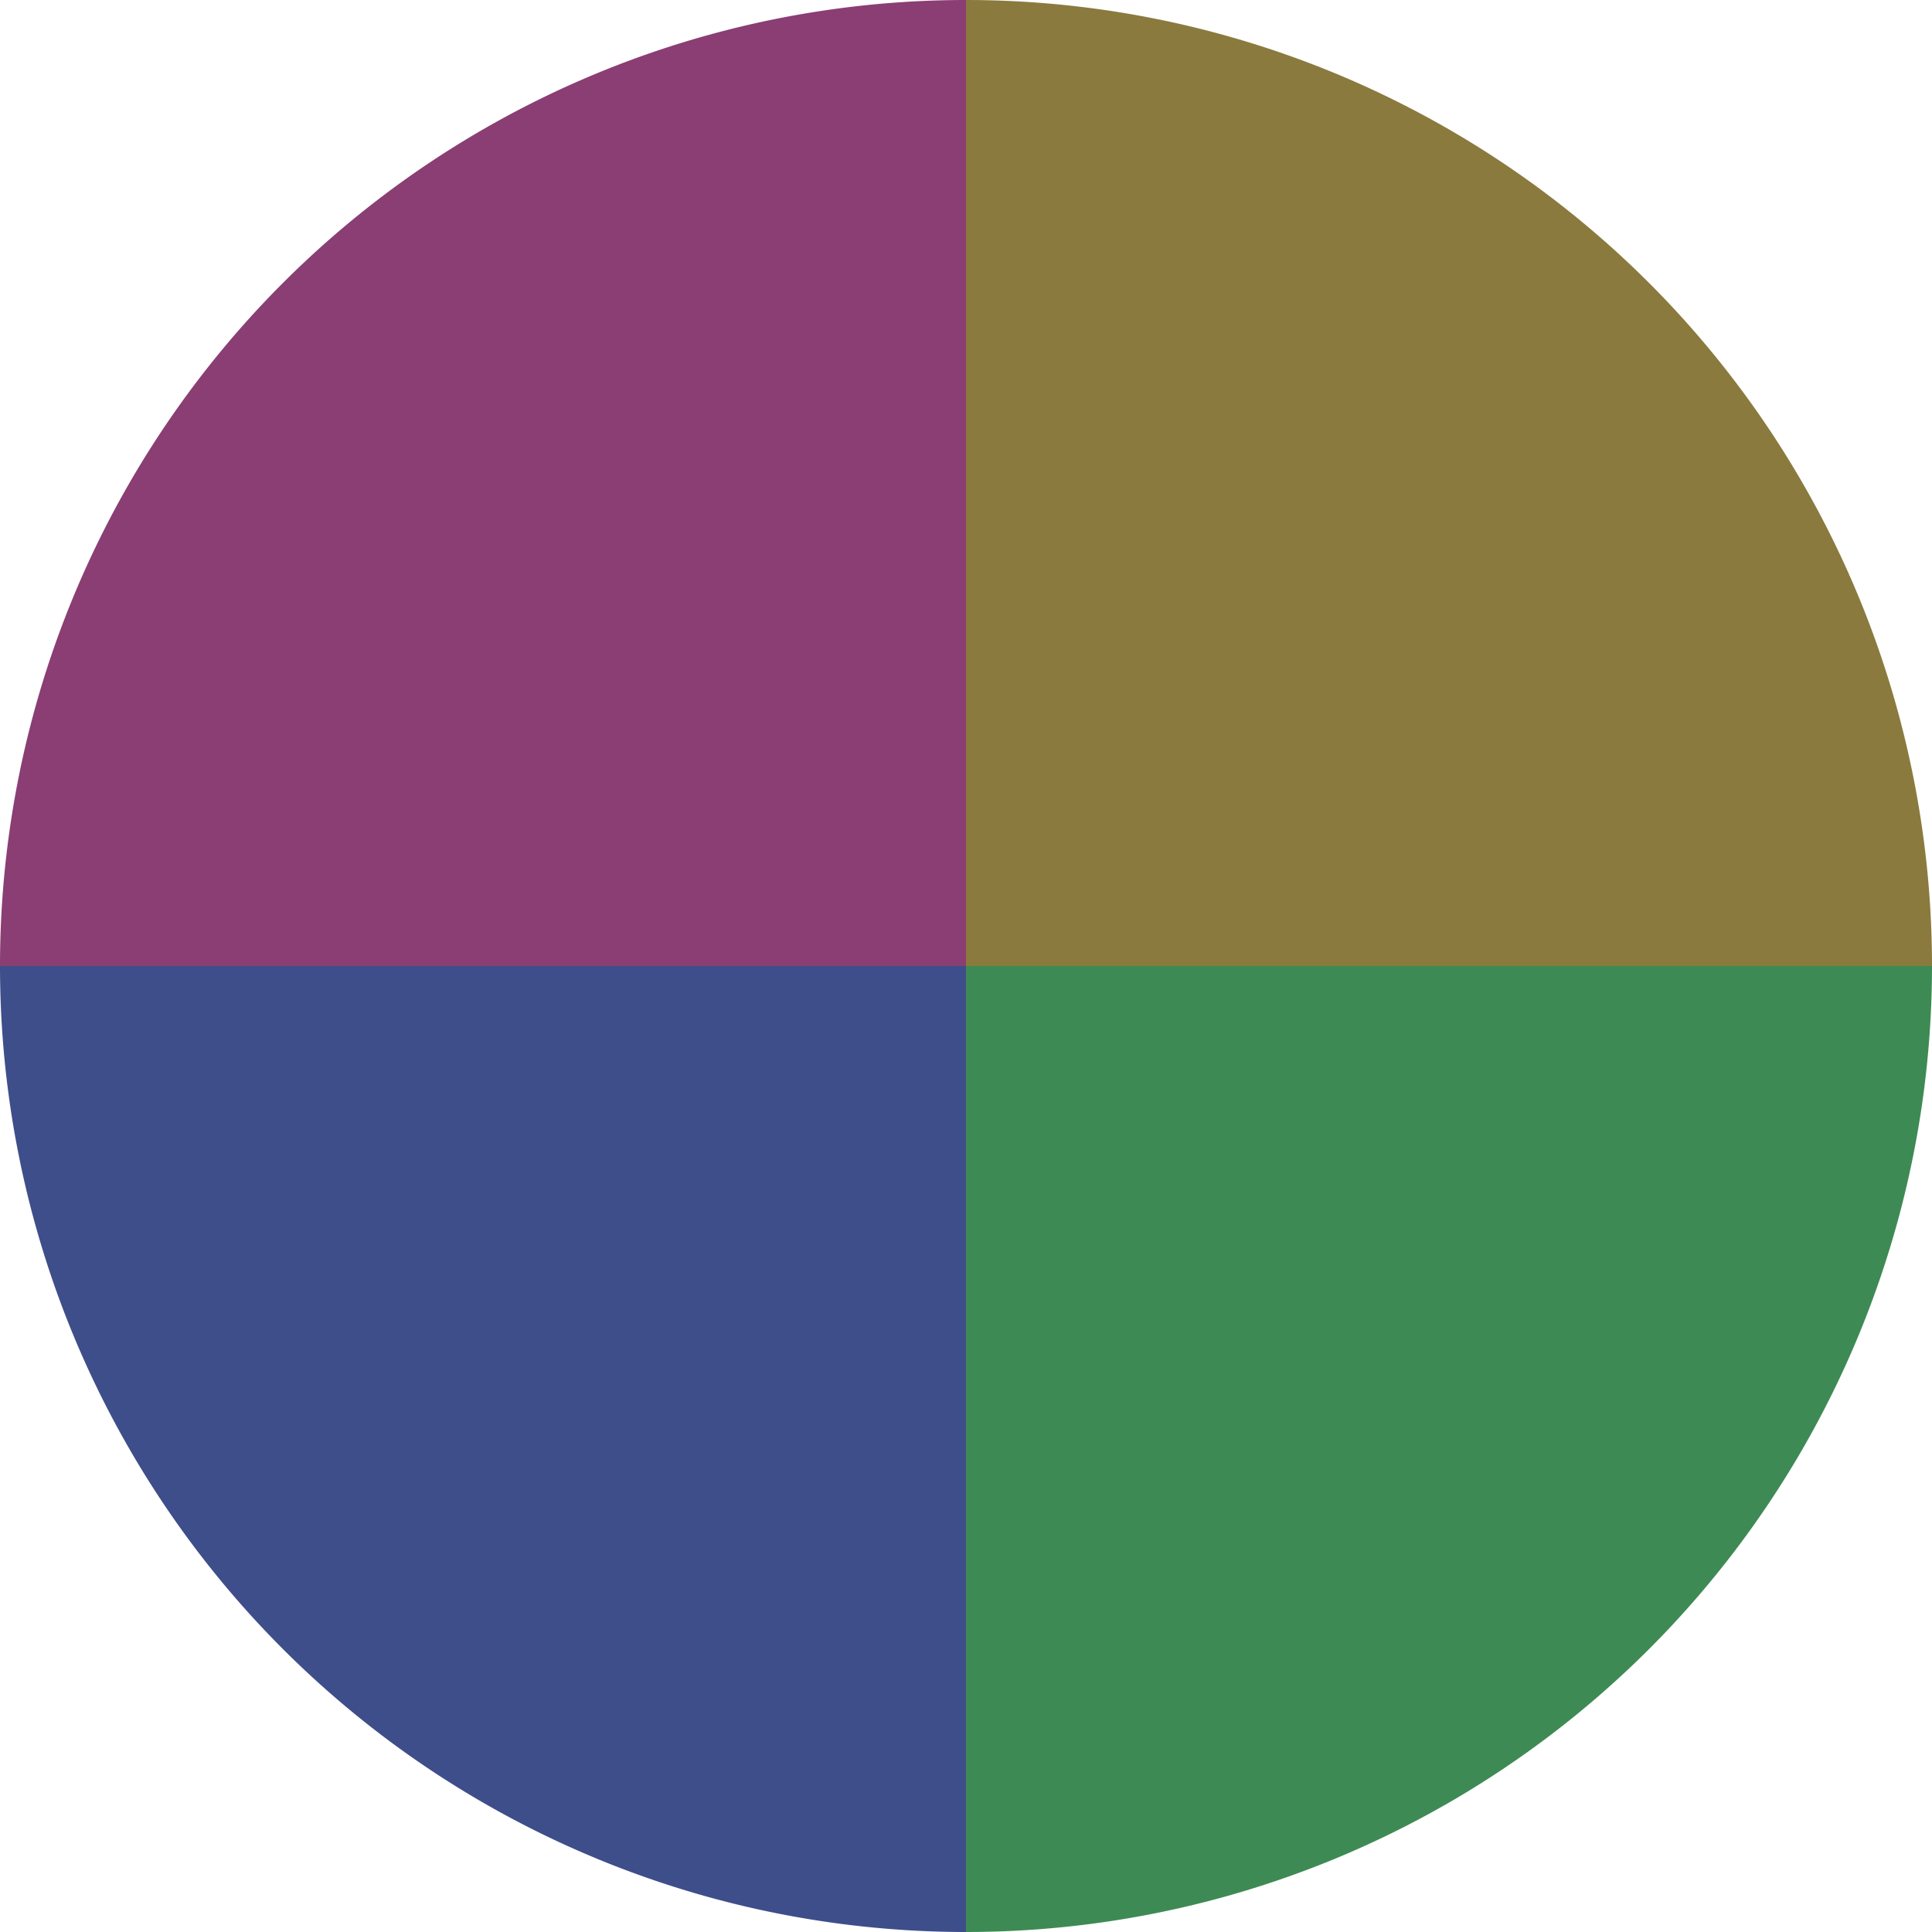 <?xml version="1.0" standalone="no"?>
<svg width="500" height="500" viewBox="-1 -1 2 2" xmlns="http://www.w3.org/2000/svg">
        <path d="M 0 -1 
             A 1,1 0 0,1 1 0             L 0,0
             z" fill="#8a7a3e" />
            <path d="M 1 0 
             A 1,1 0 0,1 0 1             L 0,0
             z" fill="#3e8a54" />
            <path d="M 0 1 
             A 1,1 0 0,1 -1 0             L 0,0
             z" fill="#3e4e8a" />
            <path d="M -1 0 
             A 1,1 0 0,1 -0 -1             L 0,0
             z" fill="#8a3e74" />
    </svg>
